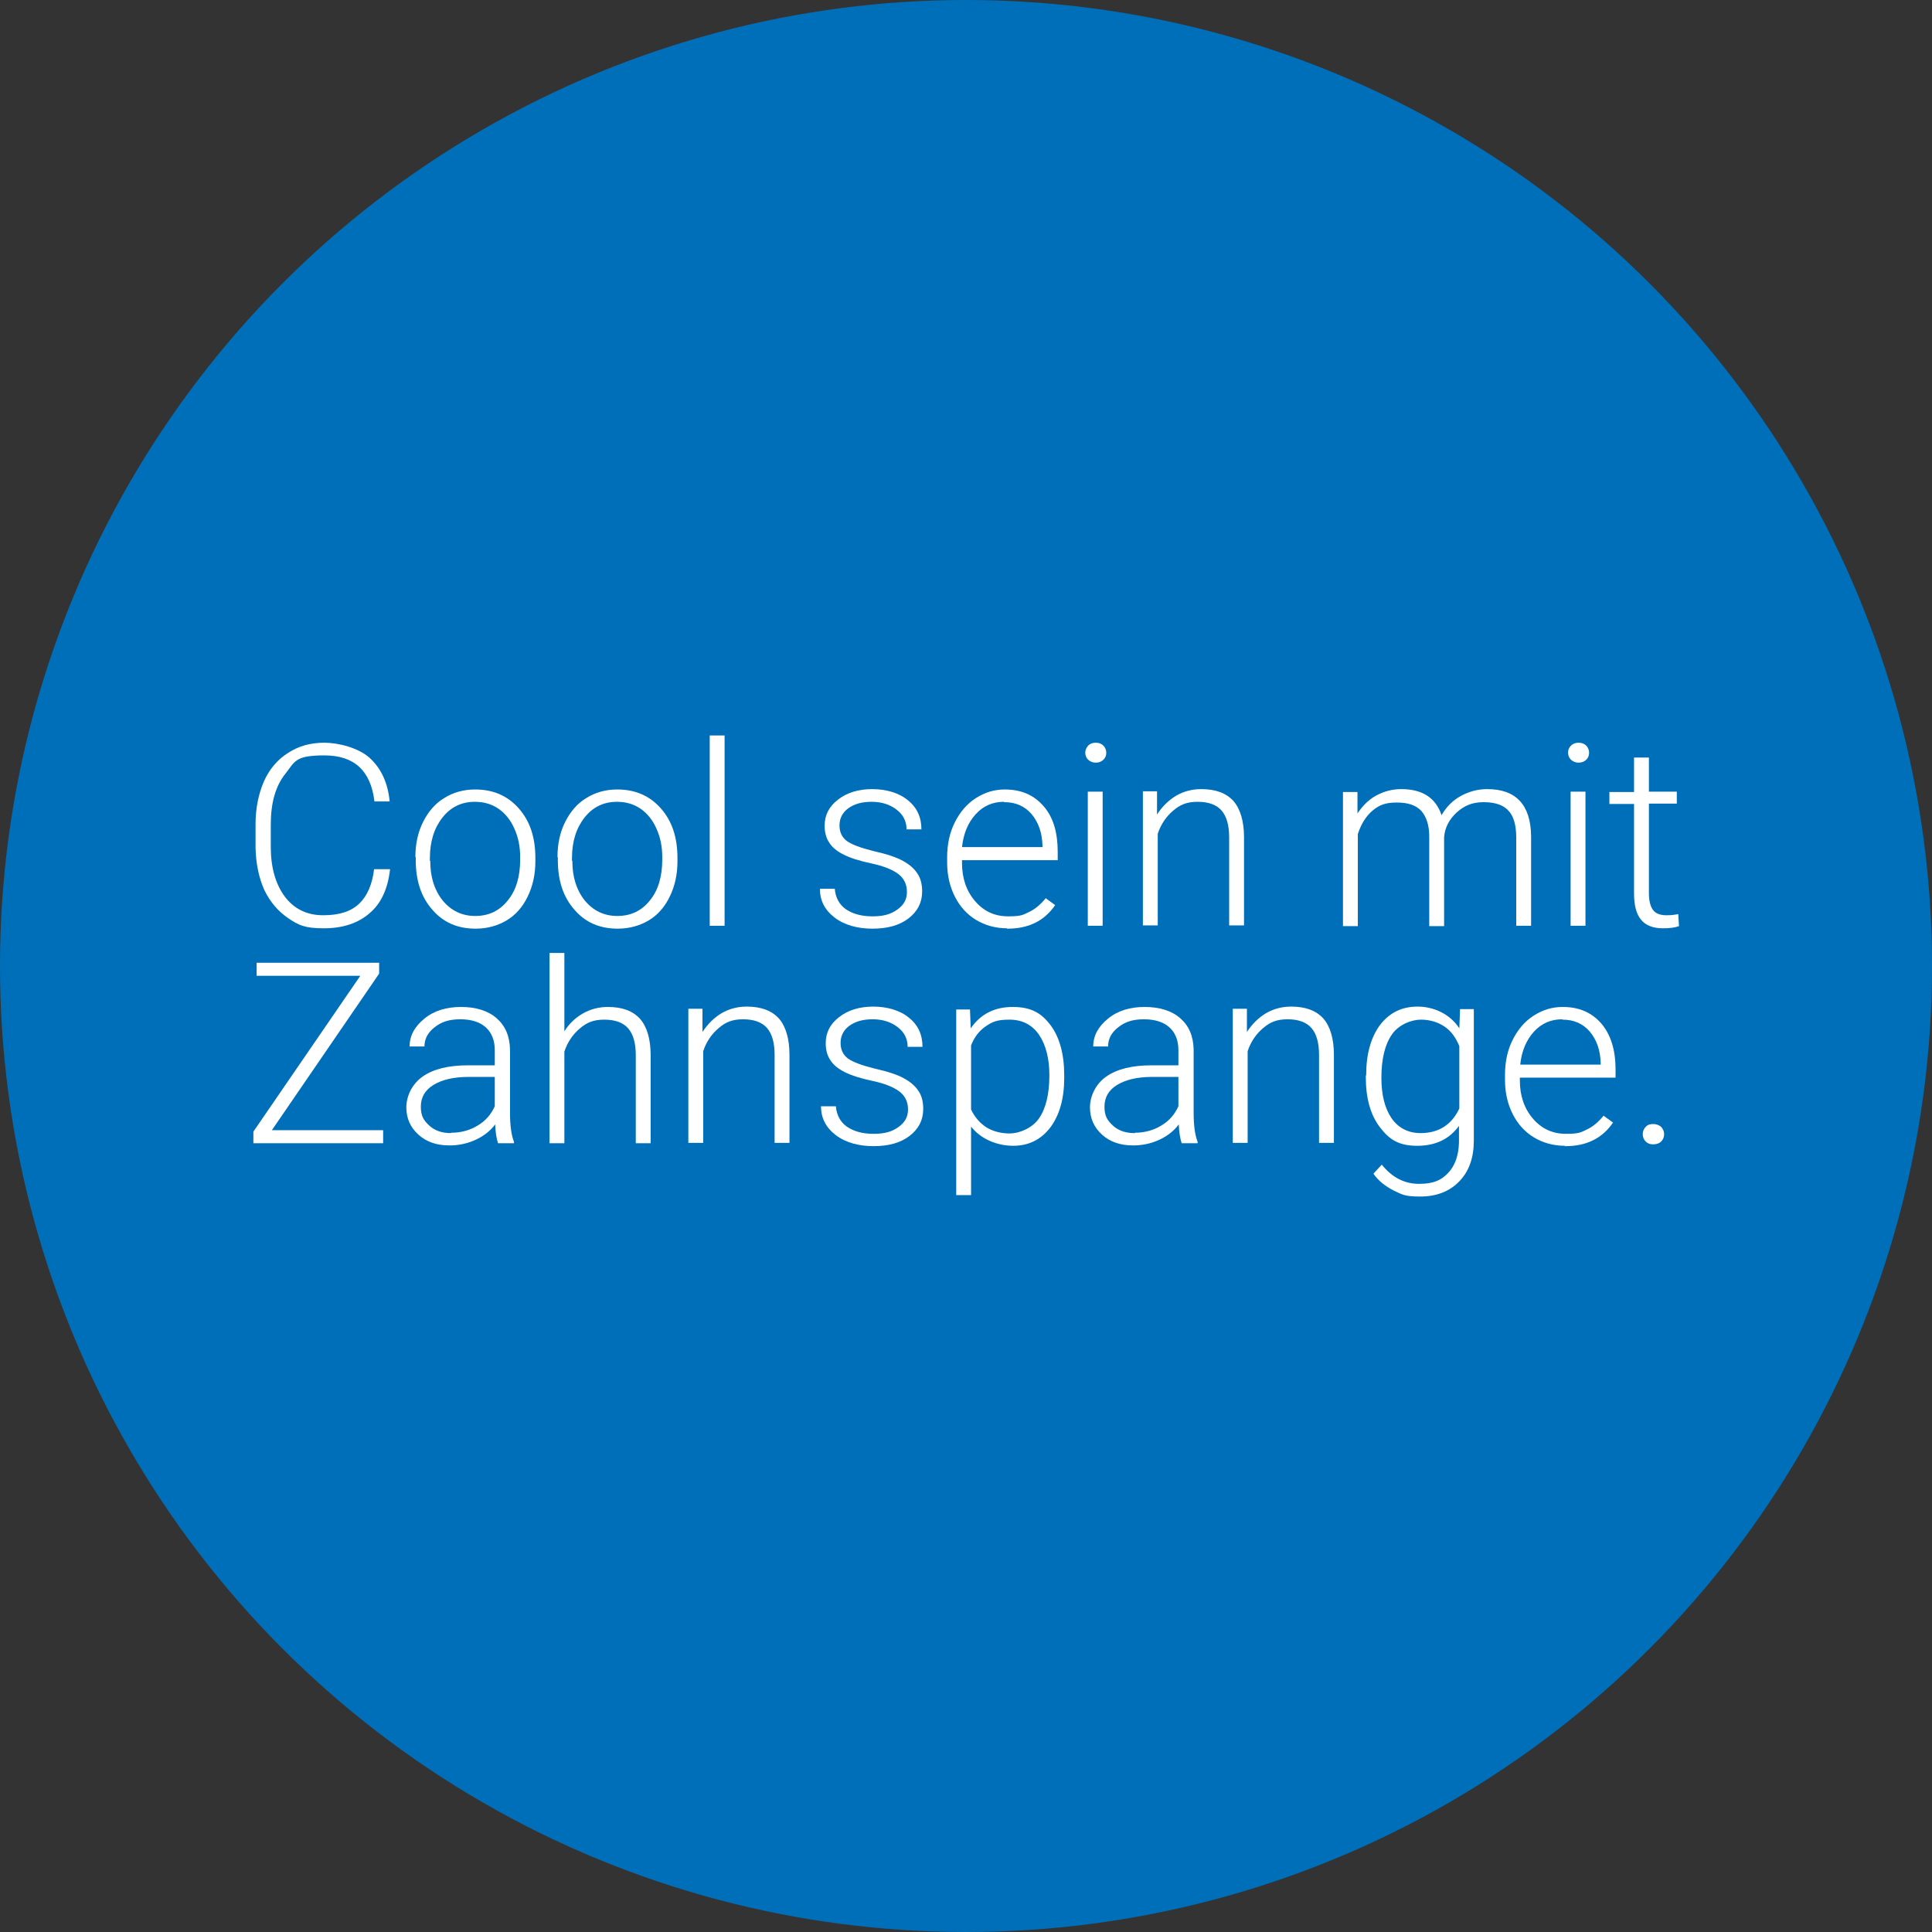 <?xml version="1.0" encoding="UTF-8"?>
<svg id="Ebene_1" xmlns="http://www.w3.org/2000/svg" xmlns:xlink="http://www.w3.org/1999/xlink" version="1.1" viewBox="0 0 533 533">
  <rect x="0" y="0" width="533" height="533" fill="#333333" stroke="none"/>
  <!-- Generator: Adobe Illustrator 29.2.0, SVG Export Plug-In . SVG Version: 2.1.0 Build 108)  -->
  <defs>
    <style>
      .st0 {
        isolation: isolate;
      }

      .st1 {
        fill: #fff;
      }

      .st2 {
        fill: #006fb9;
      }
    </style>
  </defs>
  <g id="Page-1">
    <g id="zutaten_x2F_btn-cool-sein-mit-zahnspange">
      <circle id="Oval" class="st2" cx="266.5" cy="266.5" r="266.5"/>
      <g id="Cool-sein-mit-Zahnsp" class="st0">
        <g class="st0">
          <path class="st1" d="M107.6,239.9c-.6,5.2-2.4,9.3-5.6,12-3.2,2.8-7.4,4.2-12.7,4.2s-7-.9-9.8-2.8-5-4.5-6.6-7.8c-1.5-3.4-2.3-7.3-2.4-11.6v-6.5c0-4.4.8-8.3,2.3-11.8,1.5-3.4,3.8-6.1,6.7-7.9,2.9-1.9,6.2-2.8,10-2.8s9.5,1.4,12.6,4.3c3.1,2.9,4.9,6.8,5.4,11.9h-4.2c-1-8.5-5.6-12.7-13.8-12.7s-8.1,1.7-10.8,5.1c-2.7,3.4-4,8-4,14v6.1c0,5.7,1.3,10.3,3.9,13.8,2.6,3.4,6.1,5.1,10.6,5.1s7.7-1.1,9.9-3.2c2.2-2.1,3.6-5.3,4.1-9.5h4.4Z"/>
          <path class="st1" d="M114.6,236.4c0-3.6.7-6.8,2.1-9.6s3.3-5.1,5.8-6.6c2.5-1.6,5.4-2.4,8.6-2.4,4.9,0,8.9,1.7,12,5.2s4.6,8,4.6,13.7v.9c0,3.6-.7,6.8-2.1,9.7s-3.3,5.1-5.8,6.6c-2.5,1.5-5.4,2.3-8.6,2.3-4.9,0-8.9-1.7-11.9-5.2-3.1-3.5-4.6-8-4.6-13.7v-.8h0ZM118.7,237.5c0,4.4,1.1,8,3.4,10.9,2.3,2.8,5.3,4.3,9,4.3s6.7-1.4,9-4.3c2.3-2.8,3.4-6.6,3.4-11.2v-.8c0-2.8-.5-5.4-1.6-7.8-1-2.3-2.5-4.2-4.4-5.5s-4.1-1.9-6.5-1.9c-3.6,0-6.6,1.4-8.9,4.3-2.3,2.9-3.5,6.6-3.5,11.2v.8h0Z"/>
          <path class="st1" d="M153.8,236.4c0-3.6.7-6.8,2.1-9.6,1.4-2.8,3.3-5.1,5.8-6.6,2.5-1.6,5.4-2.4,8.6-2.4,4.9,0,8.9,1.7,12,5.2s4.6,8,4.6,13.7v.9c0,3.6-.7,6.8-2.1,9.7-1.4,2.9-3.3,5.1-5.8,6.6-2.5,1.5-5.4,2.3-8.6,2.3-4.9,0-8.9-1.7-11.9-5.2-3.1-3.5-4.6-8-4.6-13.7v-.8h-.1ZM157.9,237.5c0,4.4,1.1,8,3.4,10.9,2.3,2.8,5.3,4.3,9,4.3s6.7-1.4,9-4.3c2.3-2.8,3.4-6.6,3.4-11.2v-.8c0-2.8-.5-5.4-1.6-7.8-1-2.3-2.5-4.2-4.4-5.5s-4.1-1.9-6.5-1.9c-3.6,0-6.6,1.4-8.9,4.3-2.3,2.9-3.5,6.6-3.5,11.2v.8h.1Z"/>
          <path class="st1" d="M199.9,255.4h-4.1v-52.5h4.1v52.5Z"/>
          <path class="st1" d="M250.2,246c0-2-.8-3.7-2.4-4.9-1.6-1.2-4.1-2.2-7.4-2.9-3.3-.7-5.8-1.5-7.6-2.4s-3.2-2-4-3.3c-.9-1.3-1.3-2.9-1.3-4.7,0-2.9,1.2-5.3,3.7-7.2,2.4-1.9,5.6-2.9,9.4-2.9s7.4,1,9.9,3.1c2.5,2,3.7,4.7,3.7,8h-4.1c0-2.2-.9-4-2.7-5.4s-4.1-2.2-6.9-2.2-4.8.6-6.5,1.8c-1.6,1.2-2.4,2.8-2.4,4.7s.7,3.3,2,4.3c1.4,1,3.8,1.9,7.4,2.8,3.6.8,6.3,1.7,8.1,2.7s3.1,2.1,4,3.5c.9,1.3,1.3,3,1.3,4.9,0,3.1-1.3,5.6-3.8,7.5-2.5,1.9-5.8,2.8-9.9,2.8s-7.8-1-10.5-3.1-4-4.7-4-7.9h4.1c.2,2.4,1.2,4.3,3,5.6,1.9,1.3,4.3,2,7.4,2s5.1-.6,6.9-1.9c1.8-1.3,2.6-2.8,2.6-4.8h0Z"/>
          <path class="st1" d="M277.8,256.1c-3.1,0-6-.8-8.5-2.3s-4.5-3.7-5.9-6.5-2.1-5.9-2.1-9.3v-1.5c0-3.6.7-6.8,2.1-9.6,1.4-2.8,3.3-5.1,5.8-6.7,2.5-1.6,5.1-2.4,8-2.4,4.5,0,8,1.5,10.7,4.6s3.9,7.3,3.9,12.6v2.3h-26.4v.8c0,4.2,1.2,7.7,3.6,10.5,2.4,2.8,5.4,4.2,9.1,4.2s4.1-.4,5.8-1.2c1.7-.8,3.2-2.1,4.6-3.8l2.6,1.9c-3,4.4-7.4,6.5-13.1,6.5h-.2ZM277,221.2c-3.1,0-5.7,1.1-7.8,3.4-2.1,2.3-3.4,5.3-3.8,9.1h22.2v-.4c-.1-3.6-1.1-6.4-3-8.7-1.9-2.2-4.4-3.3-7.5-3.3h-.1Z"/>
          <path class="st1" d="M299.4,207.7c0-.8.3-1.4.8-2,.5-.5,1.2-.8,2.1-.8s1.6.3,2.1.8.8,1.2.8,2-.3,1.4-.8,1.9-1.2.8-2.1.8-1.5-.3-2.1-.8c-.5-.5-.8-1.2-.8-1.9ZM304.2,255.4h-4.1v-37h4.1v37Z"/>
          <path class="st1" d="M319.2,218.4v6.3c1.5-2.3,3.3-4,5.3-5.2,2.1-1.2,4.4-1.8,6.9-1.8,4,0,6.9,1.1,8.9,3.3,1.9,2.2,2.9,5.6,2.9,10v24.3h-4.1v-24.3c0-3.3-.7-5.8-2.1-7.4-1.4-1.6-3.6-2.4-6.6-2.4s-4.8.8-6.7,2.4c-1.9,1.6-3.4,3.7-4.3,6.4v25.3h-4.1v-37h3.9Z"/>
          <path class="st1" d="M374.5,218.4v6c1.5-2.2,3.2-3.9,5.3-5,2.1-1.1,4.3-1.7,6.8-1.7,5.8,0,9.5,2.4,11.1,7.2,1.3-2.3,3.1-4.1,5.3-5.3,2.2-1.2,4.6-1.9,7.3-1.9,7.9,0,12,4.3,12.1,13v24.7h-4.1v-24.4c0-3.3-.7-5.8-2.1-7.3-1.4-1.6-3.7-2.4-6.9-2.4s-5.4,1-7.5,2.9c-2,1.9-3.2,4.1-3.4,6.8v24.5h-4.1v-24.7c0-3.2-.8-5.5-2.2-7.1-1.5-1.6-3.7-2.3-6.8-2.3s-4.8.7-6.6,2.2c-1.8,1.5-3.2,3.7-4.1,6.5v25.4h-4.1v-37h4Z"/>
          <path class="st1" d="M432.6,207.7c0-.8.2-1.4.8-2,.5-.5,1.2-.8,2.1-.8s1.6.3,2.1.8.8,1.2.8,2-.3,1.4-.8,1.9-1.2.8-2.1.8-1.5-.3-2.1-.8c-.5-.5-.8-1.2-.8-1.9ZM437.4,255.4h-4.1v-37h4.1v37Z"/>
          <path class="st1" d="M454.9,208.9v9.5h7.7v3.3h-7.7v24.7c0,2.1.4,3.6,1.1,4.6s2,1.5,3.7,1.5,1.8-.1,3.3-.3l.2,3.3c-1.1.4-2.5.6-4.4.6-2.8,0-4.8-.8-6.1-2.4-1.3-1.6-1.9-4-1.9-7.2v-24.7h-6.8v-3.3h6.8v-9.5h4.1,0Z"/>
        </g>
        <g class="st0">
          <path class="st1" d="M75,311.8h30.7v3.6h-35.8v-3.2l29.5-43h-28.6v-3.6h33.8v3l-29.6,43.2Z"/>
          <path class="st1" d="M137.4,315.4c-.4-1.2-.7-2.9-.8-5.2-1.4,1.9-3.3,3.3-5.5,4.3s-4.6,1.5-7.1,1.5c-3.6,0-6.4-1-8.6-3s-3.3-4.5-3.3-7.5,1.5-6.4,4.5-8.5,7.2-3.1,12.5-3.1h7.4v-4.2c0-2.6-.8-4.7-2.4-6.2s-4-2.3-7.1-2.3-5.2.7-7.1,2.2-2.8,3.2-2.8,5.3h-4.1c0-3,1.4-5.5,4.1-7.7s6.1-3.2,10.1-3.2,7.4,1,9.8,3.1,3.6,4.9,3.7,8.6v17.5c0,3.6.4,6.3,1.1,8v.4h-4.4,0ZM124.5,312.5c2.7,0,5.2-.7,7.3-2,2.2-1.3,3.7-3.1,4.7-5.3v-8.1h-7.3c-4.1,0-7.3.8-9.6,2.2-2.3,1.4-3.5,3.4-3.5,6s.8,3.8,2.3,5.2,3.5,2.1,6,2.1h0Z"/>
          <path class="st1" d="M155.6,284.7c1.3-2.2,3.1-3.9,5.2-5.1,2.1-1.2,4.4-1.8,6.9-1.8,4,0,6.9,1.1,8.9,3.3,1.9,2.2,2.9,5.6,2.9,10v24.3h-4.1v-24.3c0-3.3-.7-5.8-2.1-7.4-1.4-1.6-3.6-2.4-6.6-2.4s-4.8.8-6.7,2.4-3.4,3.7-4.3,6.4v25.3h-4.1v-52.5h4.1v21.8h0Z"/>
          <path class="st1" d="M193.8,278.4v6.3c1.5-2.3,3.3-4,5.3-5.2,2.1-1.2,4.4-1.8,6.9-1.8,4,0,6.9,1.1,8.9,3.3,1.9,2.2,2.9,5.6,2.9,10v24.3h-4.1v-24.3c0-3.3-.7-5.8-2.1-7.4-1.4-1.6-3.6-2.4-6.6-2.4s-4.8.8-6.7,2.4-3.4,3.7-4.3,6.4v25.3h-4.1v-37h3.9Z"/>
          <path class="st1" d="M250.5,306c0-2-.8-3.7-2.4-4.9-1.6-1.2-4.1-2.2-7.4-2.9-3.3-.7-5.8-1.5-7.6-2.4s-3.2-2-4-3.3c-.9-1.3-1.3-2.9-1.3-4.7,0-2.9,1.2-5.3,3.7-7.2,2.4-1.9,5.6-2.9,9.4-2.9s7.4,1,9.9,3.1c2.5,2,3.7,4.7,3.7,8h-4.1c0-2.2-.9-4-2.7-5.4s-4.1-2.2-6.9-2.2-4.8.6-6.5,1.8c-1.6,1.2-2.4,2.8-2.4,4.7s.7,3.3,2,4.3c1.4,1,3.8,1.9,7.4,2.8,3.6.8,6.3,1.7,8.1,2.7s3.1,2.1,4,3.5c.9,1.3,1.3,3,1.3,4.9,0,3.1-1.3,5.6-3.8,7.5s-5.8,2.8-9.9,2.8-7.8-1-10.5-3.1-4-4.7-4-7.9h4.1c.2,2.4,1.2,4.3,3,5.6,1.9,1.3,4.3,2,7.4,2s5.1-.6,6.9-1.9c1.8-1.3,2.6-2.8,2.6-4.8h0Z"/>
          <path class="st1" d="M293.6,297.3c0,5.8-1.3,10.3-3.8,13.7-2.6,3.4-6,5.1-10.3,5.1s-8.9-1.8-11.6-5.3v18.9h-4.1v-51.2h3.8l.2,5.2c2.7-3.9,6.5-5.9,11.6-5.9s7.9,1.7,10.4,5,3.8,8,3.8,13.9v.6h0ZM289.5,296.6c0-4.7-1-8.4-2.9-11.2-1.9-2.7-4.6-4.1-8.1-4.1s-4.7.6-6.5,1.8c-1.8,1.2-3.2,3-4.1,5.3v17.7c1,2.1,2.4,3.7,4.2,4.9,1.8,1.1,4,1.7,6.5,1.7s6.1-1.4,8-4.1c1.9-2.7,2.9-6.7,2.9-11.9h0Z"/>
          <path class="st1" d="M326,315.4c-.4-1.2-.7-2.9-.8-5.2-1.4,1.9-3.3,3.3-5.5,4.3s-4.6,1.5-7.1,1.5c-3.6,0-6.4-1-8.6-3s-3.3-4.5-3.3-7.5,1.5-6.4,4.5-8.5,7.2-3.1,12.5-3.1h7.4v-4.2c0-2.6-.8-4.7-2.4-6.2s-4-2.3-7.1-2.3-5.2.7-7.1,2.2-2.8,3.2-2.8,5.3h-4.1c0-3,1.4-5.5,4.1-7.7s6.1-3.2,10.1-3.2,7.4,1,9.8,3.1,3.6,4.9,3.7,8.6v17.5c0,3.6.4,6.3,1.1,8v.4h-4.4ZM313.1,312.5c2.7,0,5.2-.7,7.3-2,2.2-1.3,3.7-3.1,4.7-5.3v-8.1h-7.3c-4.1,0-7.3.8-9.6,2.2s-3.5,3.4-3.5,6,.8,3.8,2.3,5.2c1.5,1.4,3.5,2.1,6,2.1h.1Z"/>
          <path class="st1" d="M344,278.4v6.3c1.5-2.3,3.3-4,5.3-5.2,2.1-1.2,4.4-1.8,6.9-1.8,4,0,6.9,1.1,8.9,3.3,1.9,2.2,2.9,5.6,2.9,10v24.3h-4.1v-24.3c0-3.3-.7-5.8-2.1-7.4s-3.6-2.4-6.6-2.4-4.8.8-6.7,2.4c-1.9,1.6-3.4,3.7-4.3,6.4v25.3h-4.1v-37h3.9Z"/>
          <path class="st1" d="M376.9,296.6c0-5.8,1.3-10.4,3.8-13.8,2.6-3.4,6-5.1,10.4-5.1s8.9,2,11.5,6l.2-5.3h3.8v36.2c0,4.8-1.3,8.5-4,11.3s-6.3,4.2-10.8,4.2-5-.6-7.4-1.7c-2.3-1.2-4.2-2.7-5.5-4.6l2.3-2.5c2.9,3.6,6.3,5.3,10.3,5.3s6.1-1,8-3,2.9-4.8,3-8.4v-4.6c-2.6,3.6-6.4,5.5-11.5,5.5s-7.7-1.7-10.3-5.1-3.9-8-3.9-13.8v-.5h.1ZM381.1,297.3c0,4.7.9,8.4,2.8,11.2,1.9,2.7,4.6,4.1,8,4.1,5,0,8.6-2.3,10.7-6.8v-17.2c-1-2.4-2.3-4.2-4.1-5.4-1.8-1.2-4-1.9-6.5-1.9s-6.1,1.3-8,4.1c-1.9,2.7-2.9,6.7-2.9,11.9h0Z"/>
          <path class="st1" d="M431.7,316.1c-3.1,0-6-.8-8.5-2.3s-4.5-3.7-5.9-6.5-2.1-5.9-2.1-9.3v-1.5c0-3.6.7-6.8,2.1-9.6,1.4-2.8,3.3-5.1,5.8-6.7s5.1-2.4,8-2.4c4.5,0,8,1.5,10.7,4.6,2.6,3.1,3.9,7.3,3.9,12.6v2.3h-26.4v.8c0,4.2,1.2,7.7,3.6,10.5s5.4,4.2,9.1,4.2,4.1-.4,5.8-1.2c1.7-.8,3.2-2.1,4.6-3.8l2.6,1.9c-3,4.4-7.4,6.5-13.1,6.5h-.2ZM431,281.2c-3.1,0-5.7,1.1-7.8,3.4s-3.4,5.3-3.8,9.1h22.2v-.4c-.1-3.6-1.1-6.4-3-8.7-1.9-2.2-4.4-3.3-7.5-3.3h-.1Z"/>
          <path class="st1" d="M453.2,312.9c0-.8.3-1.5.8-2,.5-.6,1.2-.8,2.1-.8s1.6.3,2.2.8c.5.6.8,1.2.8,2s-.3,1.5-.8,2-1.2.8-2.2.8-1.6-.3-2.1-.8-.8-1.2-.8-2Z"/>
        </g>
      </g>
    </g>
  </g>
</svg>